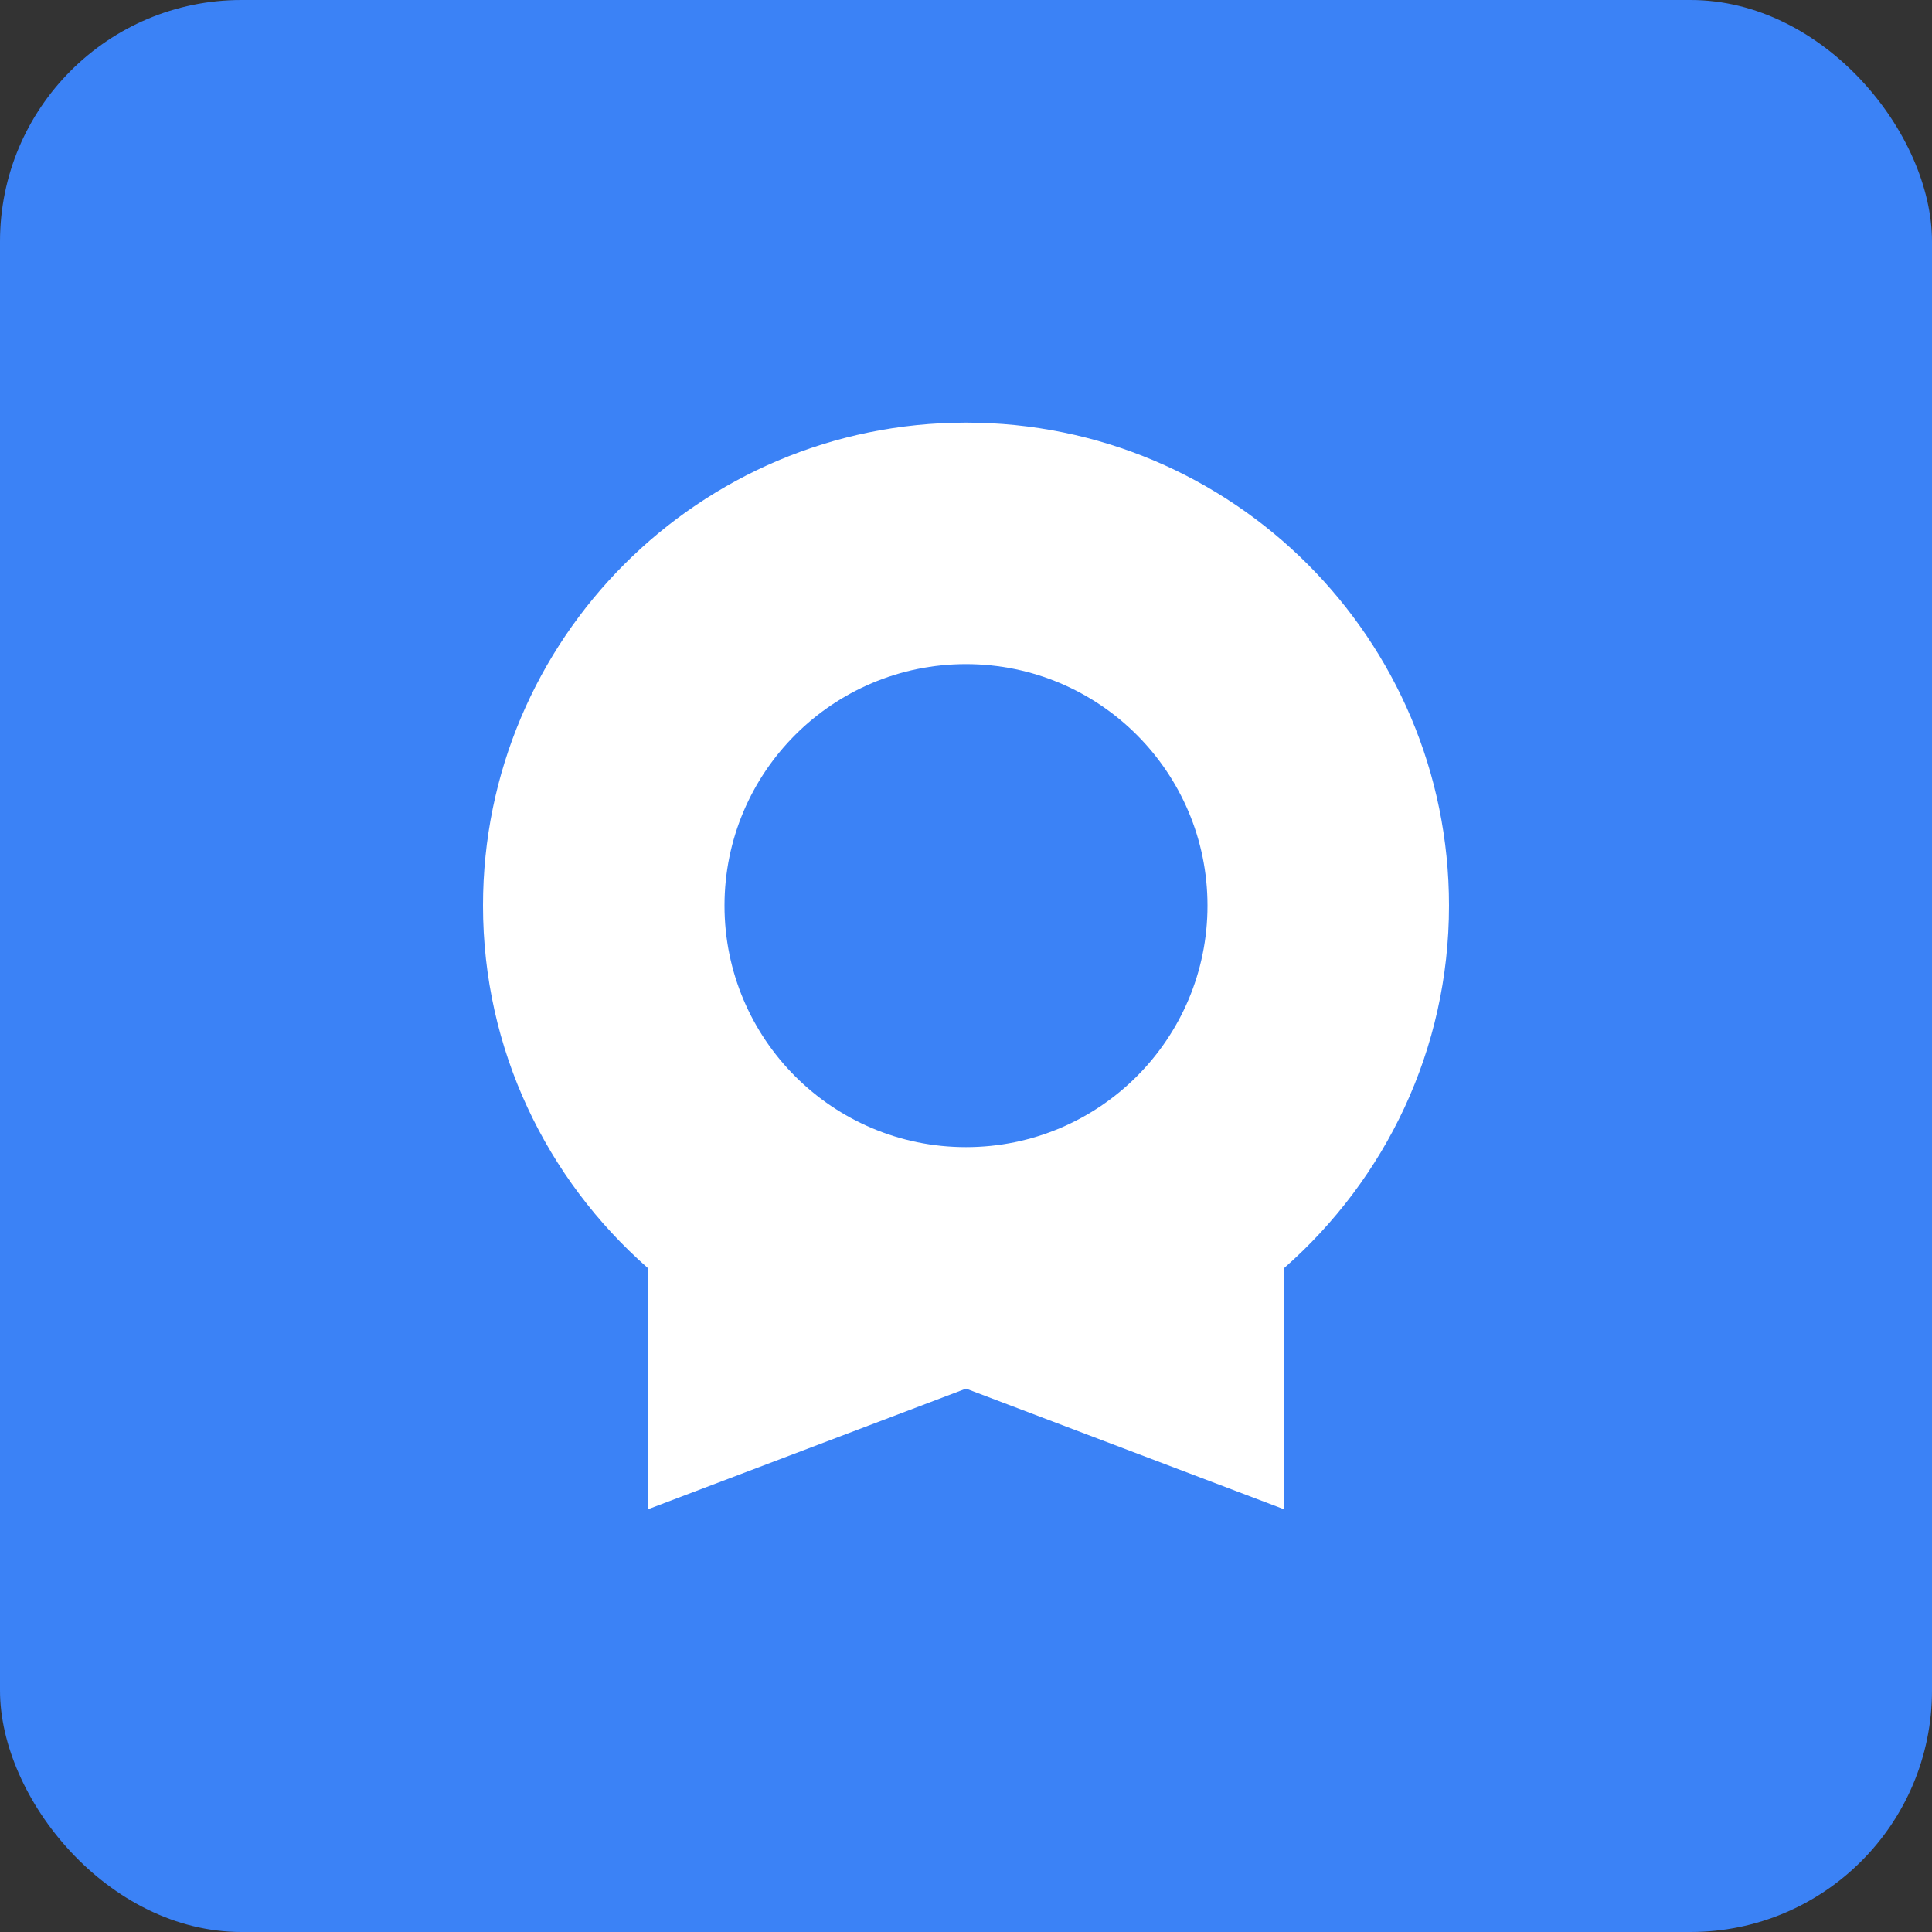 <?xml version="1.0" encoding="UTF-8" standalone="no"?>
<svg width="32" height="32" viewBox="0 0 32 32" xmlns="http://www.w3.org/2000/svg">
  <rect x="0" y="0" width="32" height="32" fill="#333333" stroke="none"/>
  <rect width="32" height="32" rx="4" fill="#3b82f6"/>
  <path d="M16 7C11.582 7 8 10.582 8 15C8 17.387 9.055 19.53 10.727 21V25L16 23L21.273 25V21C22.945 19.53 24 17.387 24 15C24 10.582 20.418 7 16 7Z" fill="white"/>
  <circle cx="16" cy="15" r="4" fill="#3b82f6"/>
</svg>
